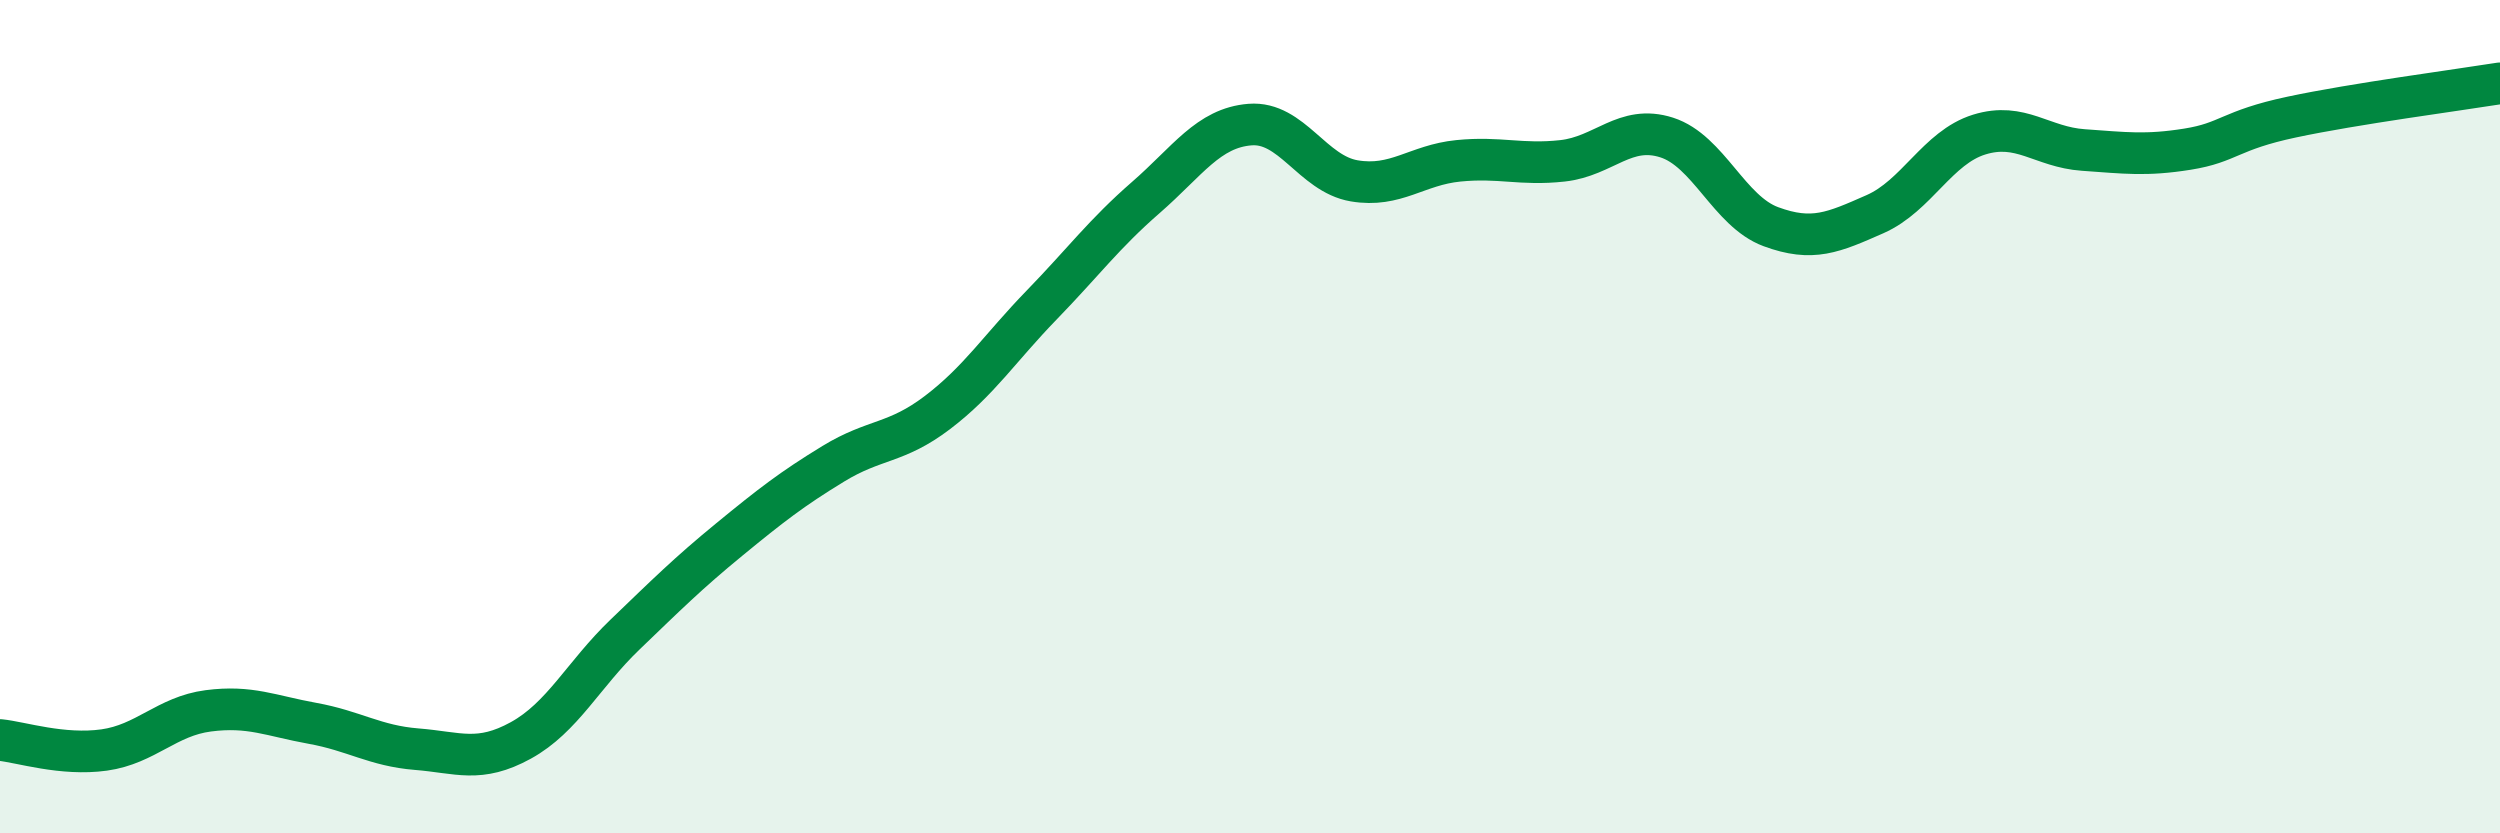 
    <svg width="60" height="20" viewBox="0 0 60 20" xmlns="http://www.w3.org/2000/svg">
      <path
        d="M 0,17.76 C 0.5,17.81 1.5,18.14 2.5,18 C 3.5,17.86 4,17.19 5,17.06 C 6,16.93 6.5,17.18 7.5,17.36 C 8.5,17.54 9,17.9 10,17.98 C 11,18.06 11.5,18.32 12.5,17.77 C 13.5,17.22 14,16.19 15,15.23 C 16,14.27 16.5,13.77 17.5,12.95 C 18.5,12.13 19,11.74 20,11.13 C 21,10.52 21.5,10.66 22.5,9.9 C 23.5,9.14 24,8.35 25,7.32 C 26,6.29 26.5,5.61 27.5,4.74 C 28.5,3.87 29,3.07 30,2.99 C 31,2.91 31.5,4.17 32.5,4.34 C 33.5,4.51 34,3.96 35,3.86 C 36,3.76 36.5,3.97 37.5,3.86 C 38.5,3.75 39,2.98 40,3.3 C 41,3.62 41.5,5.07 42.5,5.44 C 43.5,5.81 44,5.58 45,5.14 C 46,4.7 46.5,3.54 47.5,3.23 C 48.5,2.92 49,3.53 50,3.6 C 51,3.67 51.5,3.74 52.5,3.58 C 53.5,3.42 53.5,3.13 55,2.81 C 56.5,2.49 59,2.16 60,2L60 20L0 20Z"
        fill="#008740"
        opacity="0.1"
        stroke-linecap="round"
        stroke-linejoin="round"
      />
      <path
        d="M 0,17.76 C 0.5,17.81 1.5,18.14 2.5,18 C 3.5,17.86 4,17.19 5,17.06 C 6,16.93 6.5,17.18 7.5,17.36 C 8.5,17.54 9,17.9 10,17.98 C 11,18.06 11.5,18.32 12.5,17.77 C 13.5,17.22 14,16.19 15,15.23 C 16,14.27 16.5,13.77 17.5,12.95 C 18.5,12.13 19,11.74 20,11.13 C 21,10.52 21.5,10.66 22.5,9.9 C 23.5,9.14 24,8.35 25,7.32 C 26,6.29 26.5,5.61 27.5,4.74 C 28.5,3.87 29,3.07 30,2.99 C 31,2.91 31.5,4.17 32.5,4.34 C 33.5,4.51 34,3.96 35,3.86 C 36,3.76 36.5,3.97 37.5,3.86 C 38.5,3.75 39,2.98 40,3.3 C 41,3.62 41.5,5.07 42.5,5.44 C 43.5,5.81 44,5.58 45,5.14 C 46,4.7 46.5,3.54 47.5,3.23 C 48.5,2.92 49,3.53 50,3.6 C 51,3.67 51.5,3.74 52.5,3.58 C 53.5,3.42 53.5,3.13 55,2.81 C 56.5,2.49 59,2.16 60,2"
        stroke="#008740"
        stroke-width="1"
        fill="none"
        stroke-linecap="round"
        stroke-linejoin="round"
      />
    </svg>
  